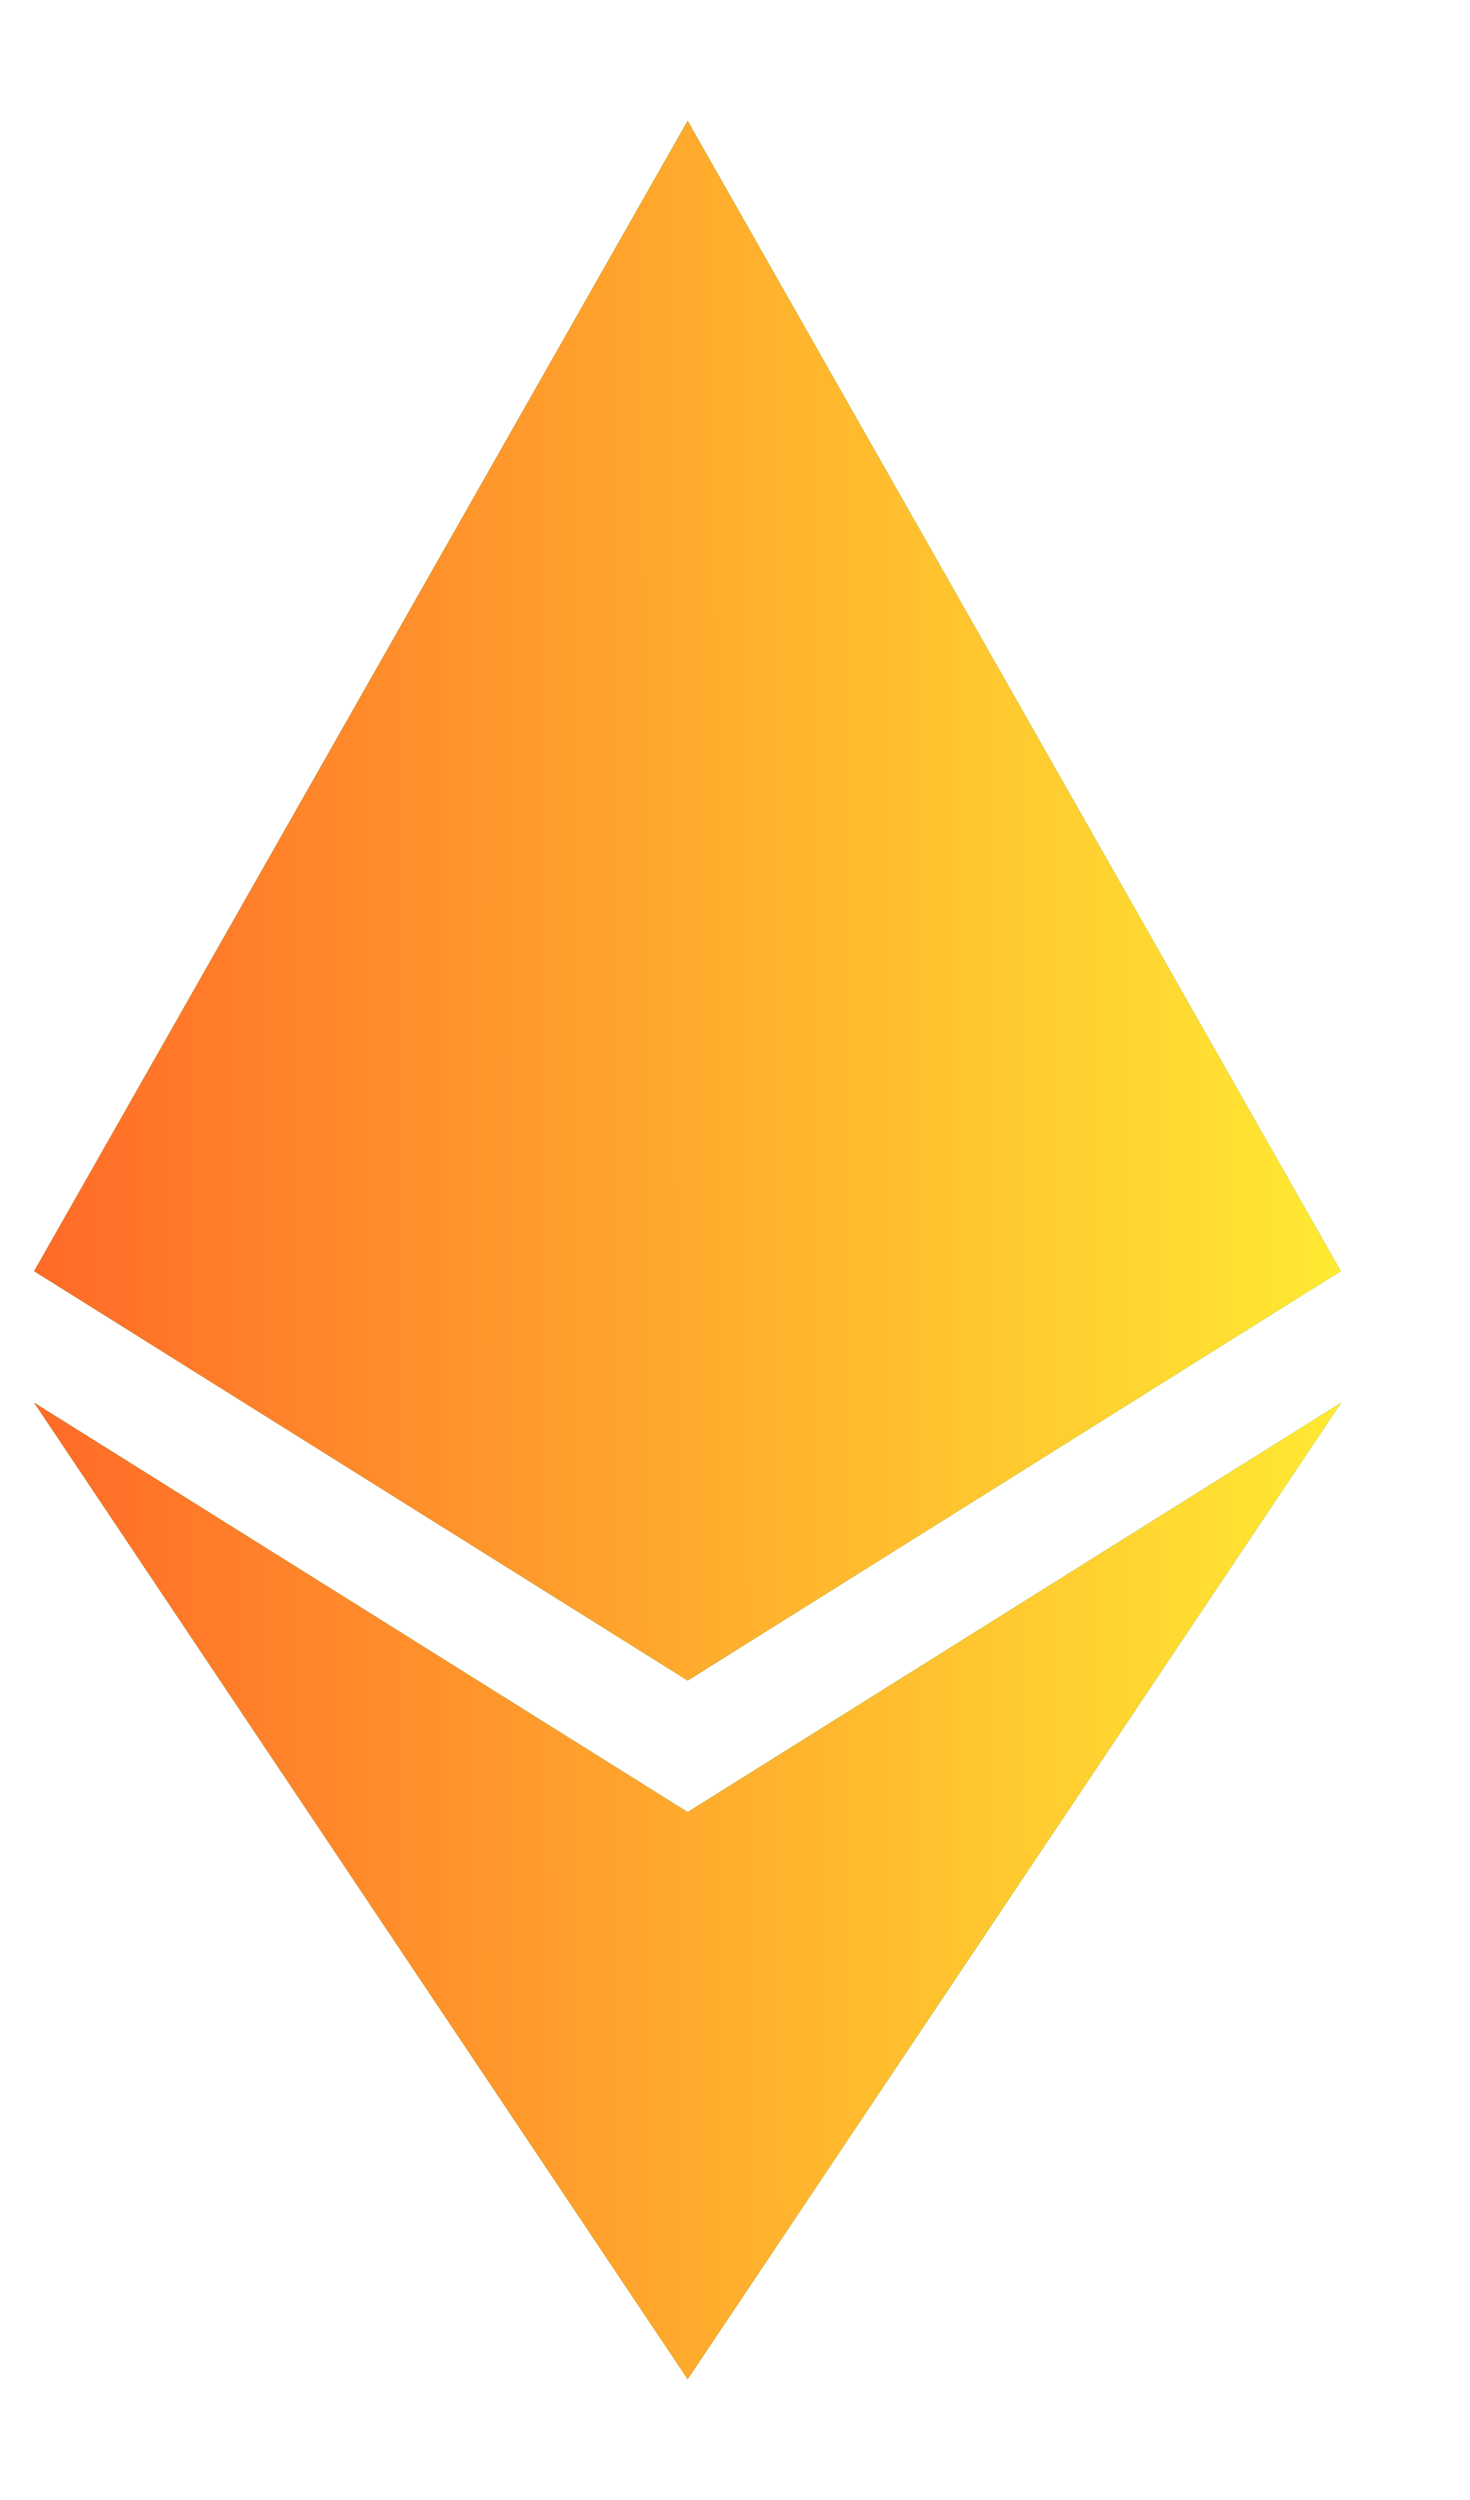 <svg width="10" height="17" viewBox="0 0 10 17" fill="none" xmlns="http://www.w3.org/2000/svg">
<path d="M9.121 8.644L4.678 11.428L0.232 8.644L4.678 0.821L9.121 8.644ZM4.678 12.322L0.232 9.538L4.678 16.179L9.124 9.538L4.678 12.322Z" fill="#00AC4F"/>
<path d="M9.121 8.644L4.678 11.428L0.232 8.644L4.678 0.821L9.121 8.644ZM4.678 12.322L0.232 9.538L4.678 16.179L9.124 9.538L4.678 12.322Z" fill="url(#paint0_linear_99_21018)"/>
<defs>
<linearGradient id="paint0_linear_99_21018" x1="0.224" y1="8.5" x2="9.134" y2="8.485" gradientUnits="userSpaceOnUse">
<stop stop-color="#FF6A28"/>
<stop offset="1" stop-color="#FFEA32"/>
</linearGradient>
</defs>
</svg>
